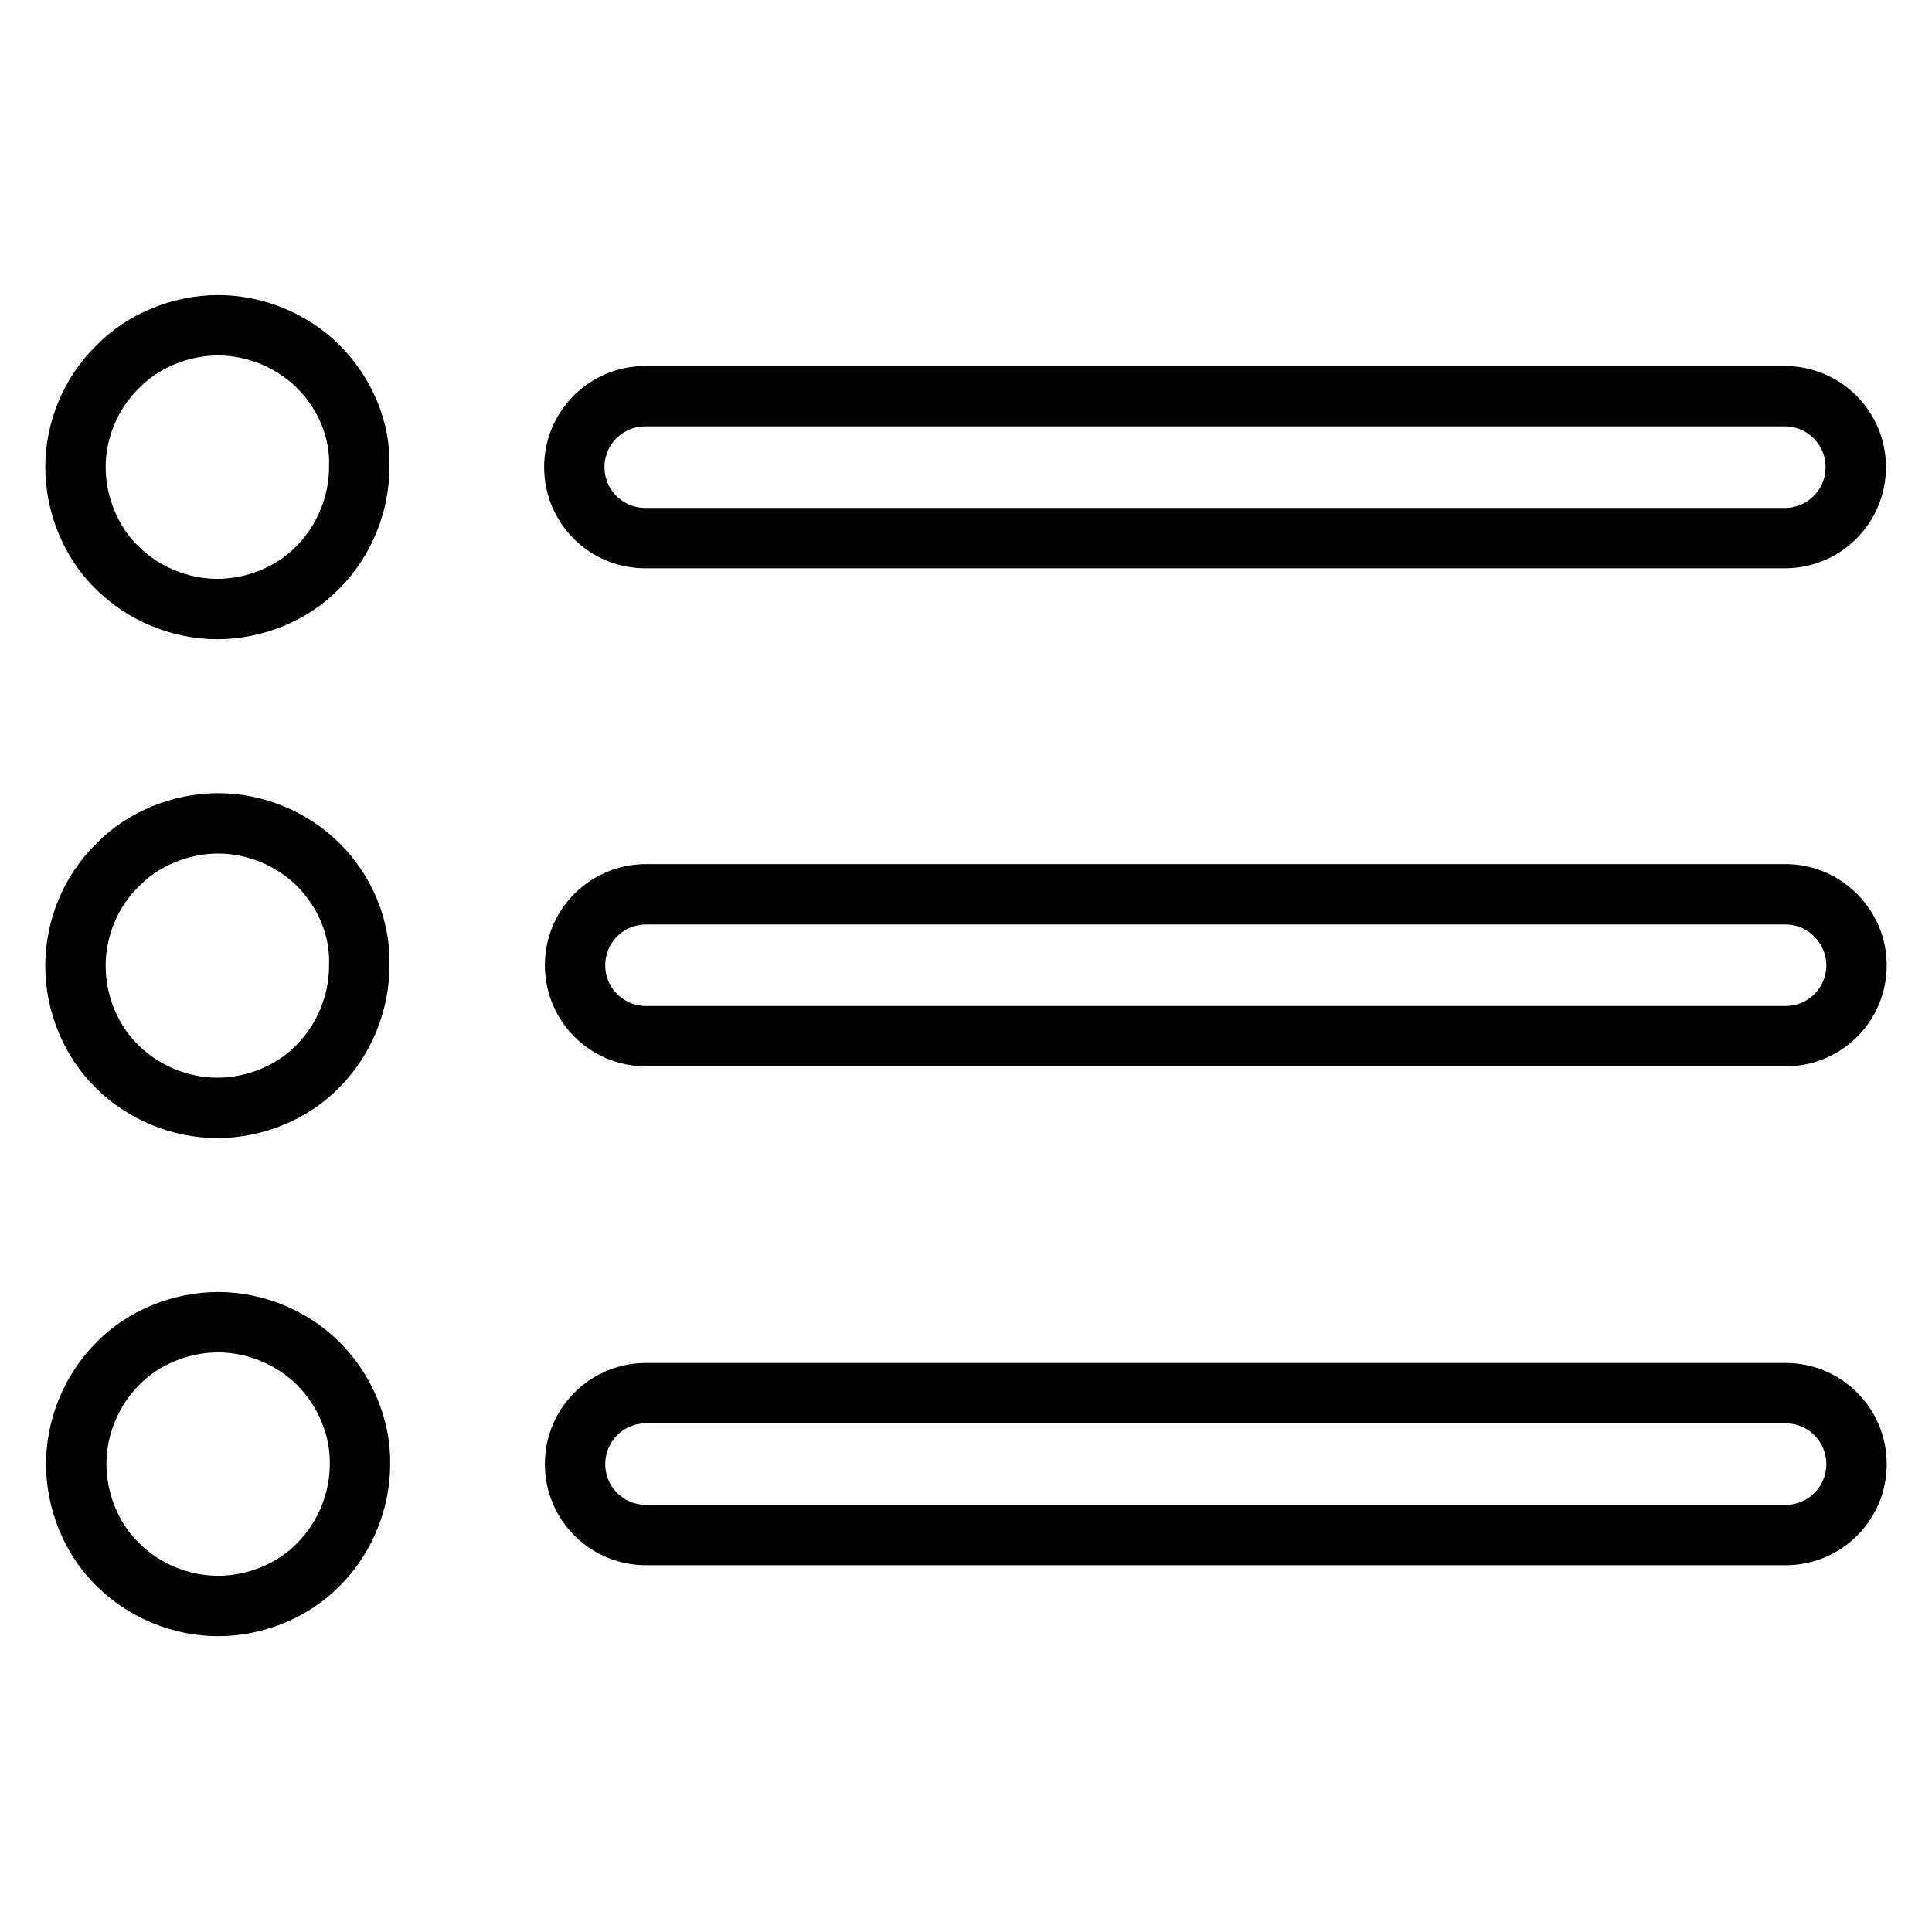 <?xml version="1.0" encoding="utf-8"?>
<!-- Svg Vector Icons : http://www.onlinewebfonts.com/icon -->
<!DOCTYPE svg PUBLIC "-//W3C//DTD SVG 1.1//EN" "http://www.w3.org/Graphics/SVG/1.1/DTD/svg11.dtd">
<svg version="1.1" xmlns="http://www.w3.org/2000/svg" xmlns:xlink="http://www.w3.org/1999/xlink" x="0px" y="0px" viewBox="0 0 256 256" enable-background="new 0 0 256 256" xml:space="preserve">
<g> <path stroke-width="8" fill-opacity="0" stroke="#000000"  d="M85.5,71.3h151c5.2,0,9.4-4.2,9.4-9.4c0-5.2-4.2-9.4-9.4-9.4h-151c-5.2,0-9.4,4.2-9.4,9.4 C76.1,67.1,80.3,71.3,85.5,71.3L85.5,71.3z M236.6,118.5h-151c-5.2,0-9.4,4.2-9.4,9.4c0,5.2,4.2,9.4,9.4,9.4h151 c5.2,0,9.4-4.2,9.4-9.4C246,122.8,241.8,118.5,236.6,118.5L236.6,118.5z M236.6,184.6h-151c-5.2,0-9.4,4.2-9.4,9.4 c0,5.2,4.2,9.4,9.4,9.4h151c5.2,0,9.4-4.2,9.4-9.4C246,188.8,241.8,184.6,236.6,184.6L236.6,184.6z M42.2,48.6 c-3.5-3.5-8.4-5.5-13.3-5.5c-4.9,0-9.9,2-13.3,5.5C12,52.1,10,57,10,61.9c0,4.9,2,9.9,5.5,13.3c3.5,3.5,8.4,5.5,13.3,5.5 c4.9,0,9.9-2,13.3-5.5c3.5-3.5,5.5-8.4,5.5-13.3C47.8,57,45.7,52.1,42.2,48.6z M42.2,180.7c-3.5-3.5-8.4-5.5-13.3-5.5 c-4.9,0-9.9,2-13.3,5.5c-3.5,3.5-5.5,8.4-5.5,13.3c0,4.9,2,9.9,5.5,13.3c3.5,3.5,8.4,5.5,13.3,5.5c4.9,0,9.9-2,13.3-5.5 c3.5-3.5,5.5-8.4,5.5-13.3C47.8,189.2,45.7,184.2,42.2,180.7z M42.2,114.6c-3.5-3.5-8.4-5.5-13.3-5.5c-4.9,0-9.9,2-13.3,5.5 C12,118.1,10,123,10,128c0,4.9,2,9.9,5.5,13.3c3.5,3.5,8.4,5.5,13.3,5.5c4.9,0,9.9-2,13.3-5.5c3.5-3.5,5.5-8.4,5.5-13.3 C47.8,123,45.7,118.1,42.2,114.6z"/></g>
</svg>